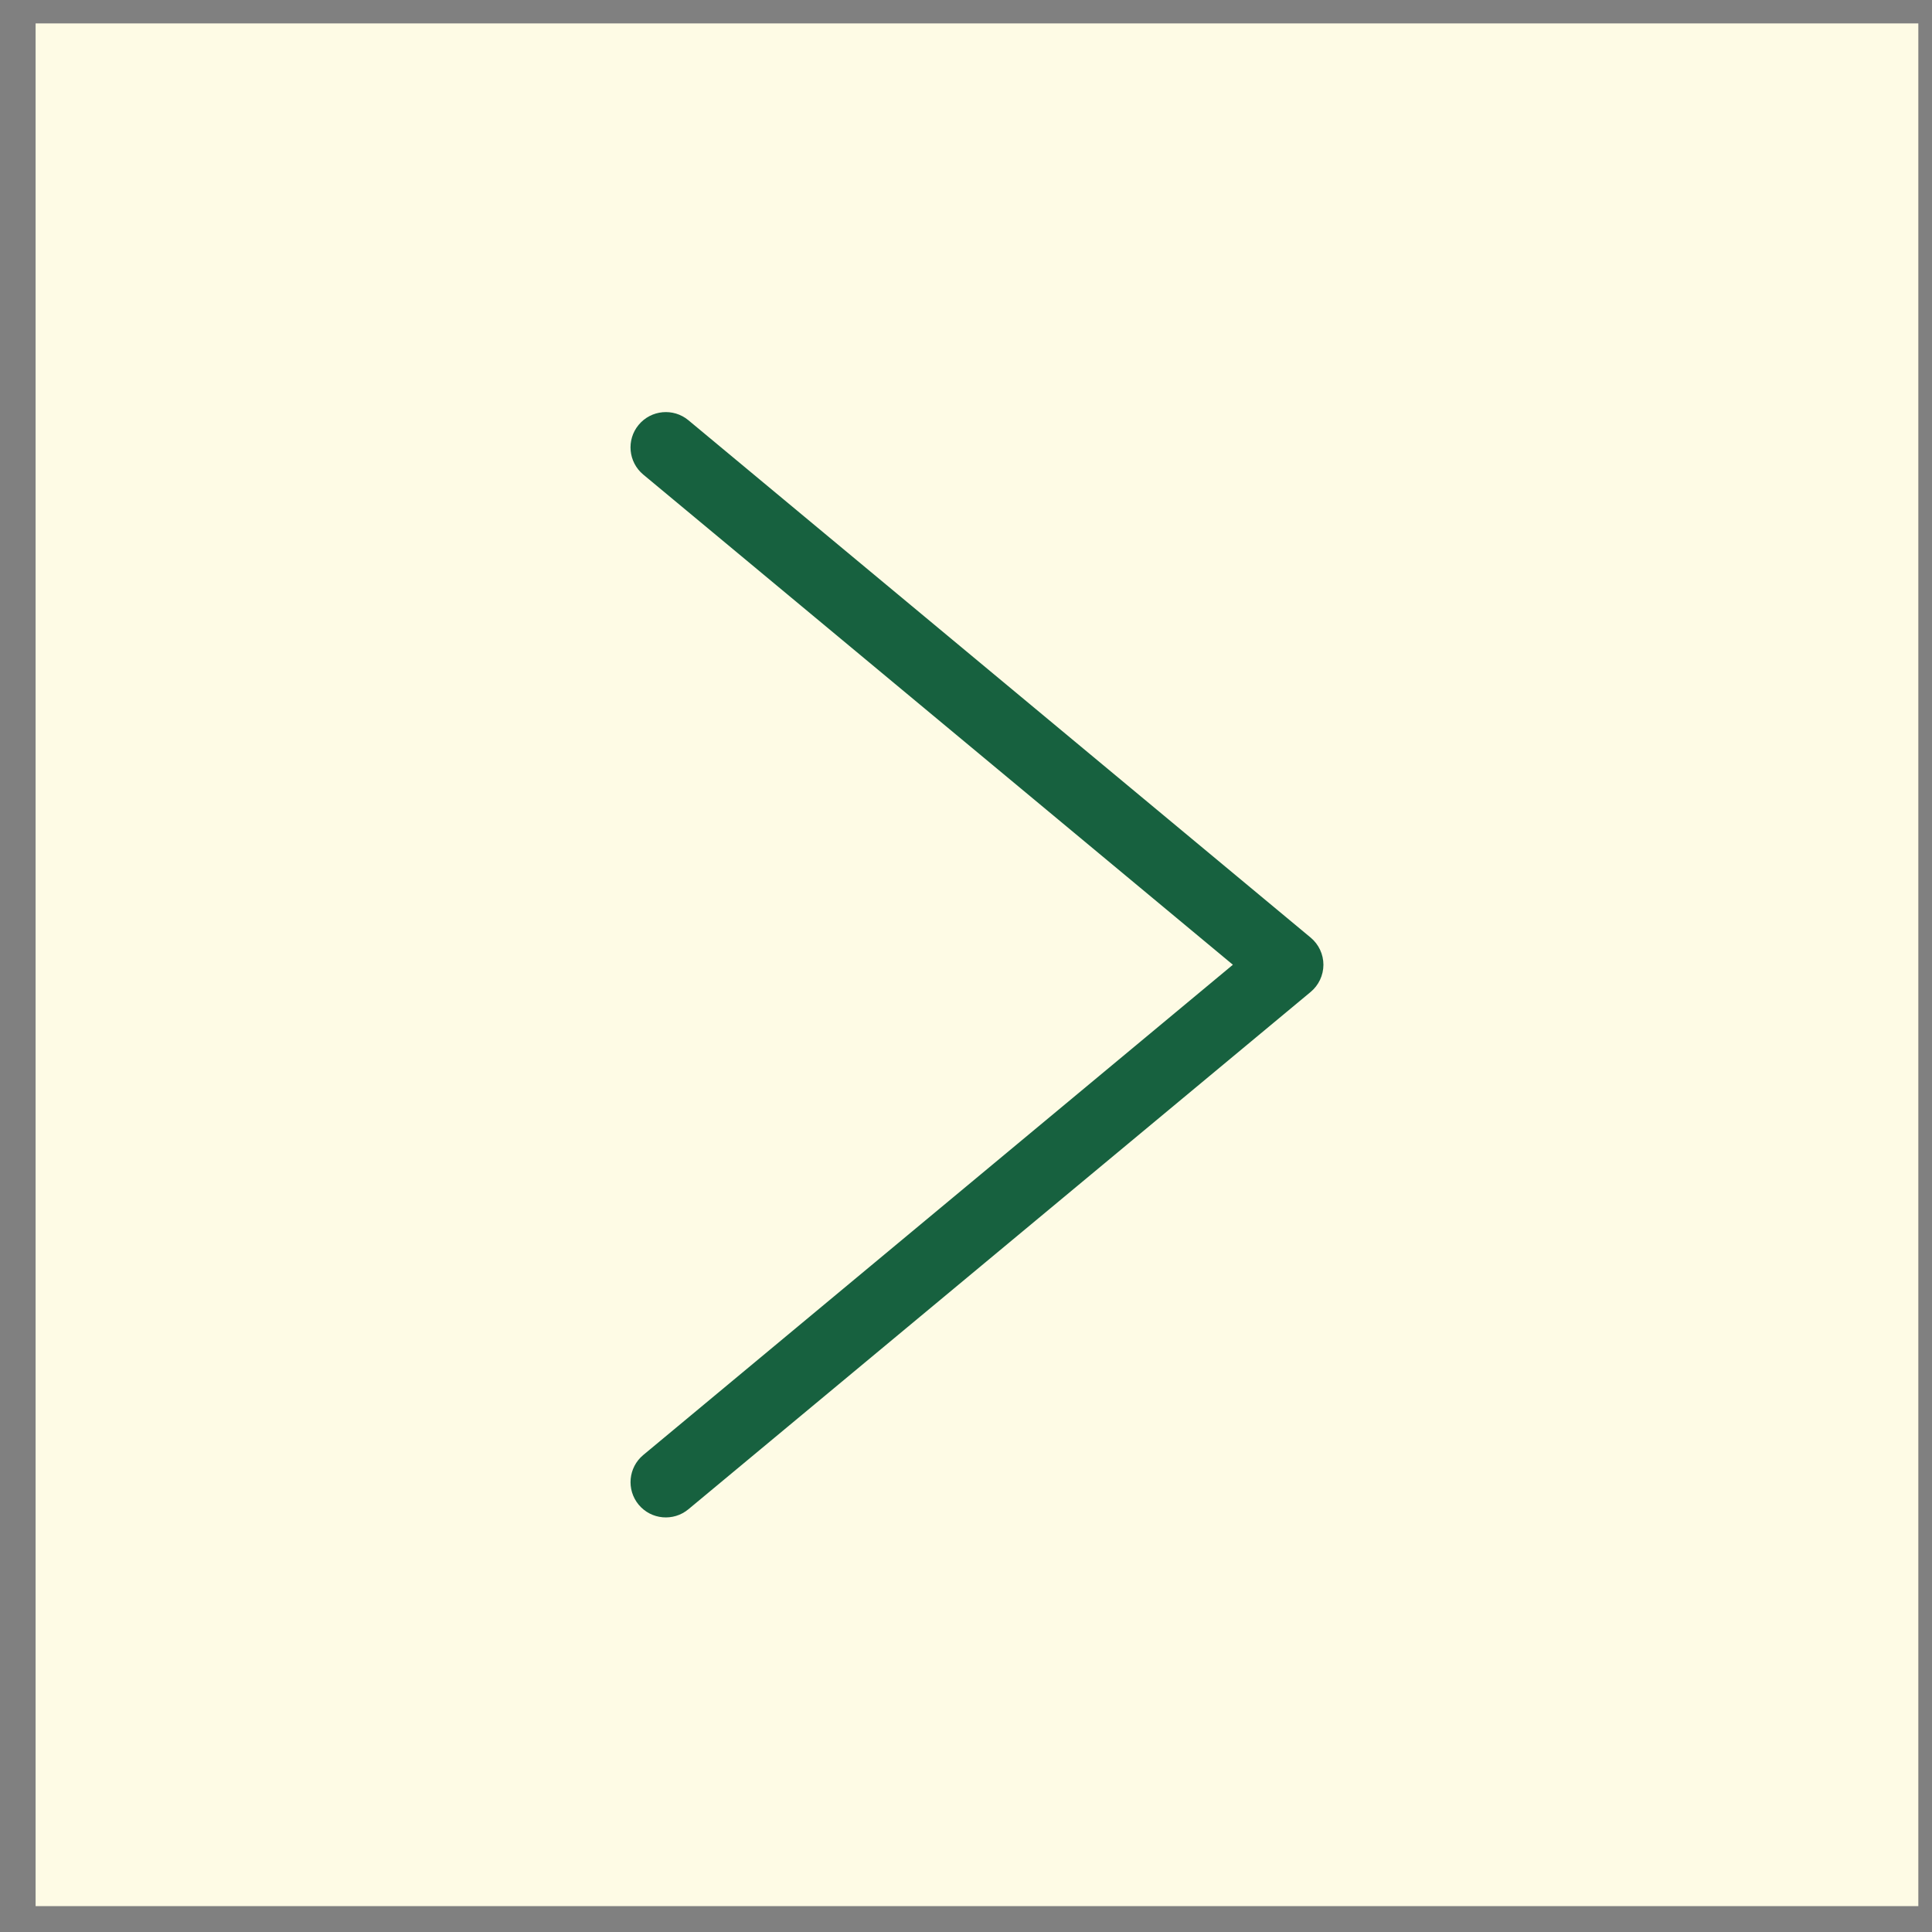 <svg width="51" height="51" viewBox="0 0 51 51" fill="none" xmlns="http://www.w3.org/2000/svg">
<rect x="0" y="0" width="51" height="51" fill="#808080" stroke="none"/>
<rect width="49.699" height="49.699" transform="matrix(-1 0 0 1 50.639 0.618)" fill="#FEFBE5"/>
<path d="M18.172 11.093C17.776 10.764 17.188 10.819 16.859 11.215C16.53 11.611 16.585 12.199 16.981 12.528L32.545 25.467L16.981 38.408C16.585 38.737 16.531 39.324 16.859 39.72C17.188 40.116 17.776 40.17 18.172 39.841L34.599 26.184C34.811 26.007 34.934 25.745 34.935 25.468C34.935 25.191 34.811 24.928 34.599 24.751L18.172 11.093Z" fill="#17613F"/>
</svg>
